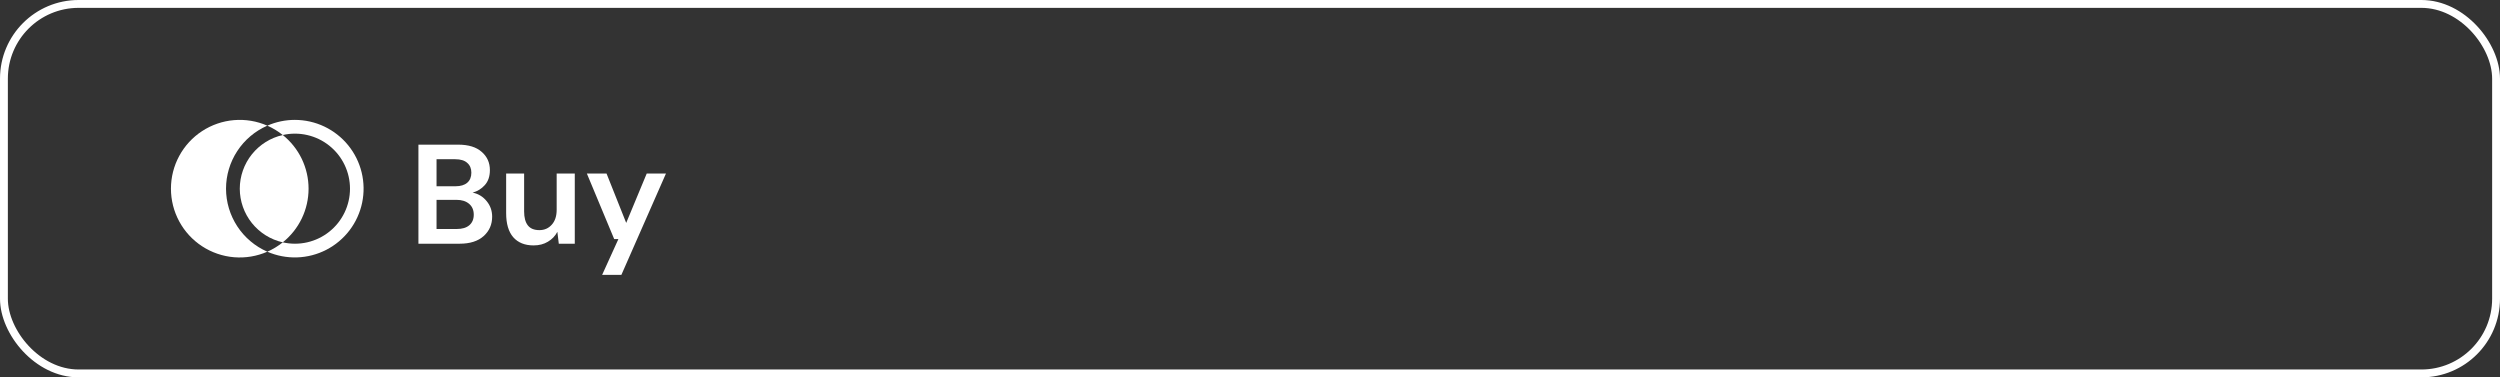 <?xml version="1.0" encoding="UTF-8"?> <svg xmlns="http://www.w3.org/2000/svg" width="318" height="48" viewBox="0 0 318 48" fill="none"><rect x="0" y="0" width="318" height="48" fill="#333333" stroke="none"/> <rect x="0.5" y="0.5" width="317" height="47" rx="9.5" stroke="white"></rect> <g clip-path="url(#clip0_232_1798)"> <path d="M37.5 15.25C36.296 15.25 35.105 15.5 34.003 15.985C34.707 16.293 35.368 16.693 35.967 17.174C36.992 16.941 38.057 16.942 39.081 17.177C40.106 17.411 41.065 17.873 41.886 18.529C42.708 19.185 43.371 20.017 43.827 20.964C44.283 21.911 44.52 22.949 44.52 24C44.52 25.051 44.283 26.089 43.827 27.036C43.371 27.983 42.708 28.816 41.886 29.471C41.065 30.127 40.106 30.589 39.081 30.824C38.057 31.058 36.992 31.059 35.967 30.826C35.368 31.307 34.707 31.707 34.003 32.016C35.195 32.536 36.488 32.784 37.787 32.741C39.087 32.699 40.361 32.367 41.516 31.77C42.672 31.173 43.679 30.326 44.466 29.291C45.253 28.255 45.799 27.057 46.065 25.784C46.33 24.511 46.309 23.195 46.001 21.931C45.694 20.668 45.109 19.488 44.289 18.479C43.468 17.47 42.433 16.657 41.259 16.098C40.085 15.54 38.8 15.25 37.5 15.25Z" fill="white"></path> <path d="M30.5 24C30.503 25.589 31.045 27.13 32.038 28.37C33.032 29.61 34.417 30.476 35.967 30.826C36.992 30.007 37.818 28.969 38.387 27.787C38.955 26.605 39.25 25.311 39.25 24C39.25 22.689 38.955 21.395 38.387 20.213C37.818 19.031 36.992 17.993 35.967 17.174C34.417 17.524 33.032 18.39 32.038 19.63C31.045 20.87 30.503 22.411 30.5 24Z" fill="white"></path> <path d="M28.75 24C28.752 22.298 29.25 20.634 30.183 19.21C31.116 17.787 32.443 16.666 34.003 15.985C32.671 15.402 31.215 15.159 29.766 15.28C28.318 15.401 26.922 15.881 25.705 16.677C24.488 17.472 23.489 18.558 22.797 19.837C22.106 21.116 21.744 22.546 21.744 24C21.744 25.454 22.106 26.884 22.797 28.163C23.489 29.442 24.488 30.528 25.705 31.323C26.922 32.119 28.318 32.599 29.766 32.72C31.215 32.841 32.671 32.599 34.003 32.016C32.443 31.334 31.116 30.213 30.183 28.79C29.25 27.366 28.752 25.702 28.75 24Z" fill="white"></path> </g> <path d="M53.224 31V18.4H58.282C59.59 18.4 60.586 18.706 61.27 19.318C61.966 19.918 62.314 20.692 62.314 21.64C62.314 22.432 62.098 23.068 61.666 23.548C61.246 24.016 60.73 24.334 60.118 24.502C60.838 24.646 61.432 25.006 61.9 25.582C62.368 26.146 62.602 26.806 62.602 27.562C62.602 28.558 62.242 29.38 61.522 30.028C60.802 30.676 59.782 31 58.462 31H53.224ZM55.528 23.692H57.94C58.588 23.692 59.086 23.542 59.434 23.242C59.782 22.942 59.956 22.516 59.956 21.964C59.956 21.436 59.782 21.022 59.434 20.722C59.098 20.41 58.588 20.254 57.904 20.254H55.528V23.692ZM55.528 29.128H58.102C58.786 29.128 59.314 28.972 59.686 28.66C60.07 28.336 60.262 27.886 60.262 27.31C60.262 26.722 60.064 26.26 59.668 25.924C59.272 25.588 58.738 25.42 58.066 25.42H55.528V29.128ZM67.874 31.216C66.757 31.216 65.894 30.868 65.281 30.172C64.681 29.476 64.382 28.456 64.382 27.112V22.072H66.668V26.896C66.668 27.664 66.823 28.252 67.135 28.66C67.448 29.068 67.939 29.272 68.612 29.272C69.248 29.272 69.769 29.044 70.177 28.588C70.597 28.132 70.808 27.496 70.808 26.68V22.072H73.112V31H71.078L70.897 29.488C70.621 30.016 70.219 30.436 69.692 30.748C69.175 31.06 68.57 31.216 67.874 31.216ZM76.593 34.96L78.663 30.406H78.123L74.649 22.072H77.151L79.653 28.354L82.263 22.072H84.711L79.041 34.96H76.593Z" fill="white"></path> <defs> <clipPath id="clip0_232_1798"> <rect width="28" height="28" fill="white" transform="translate(20 10)"></rect> </clipPath> </defs> </svg> 